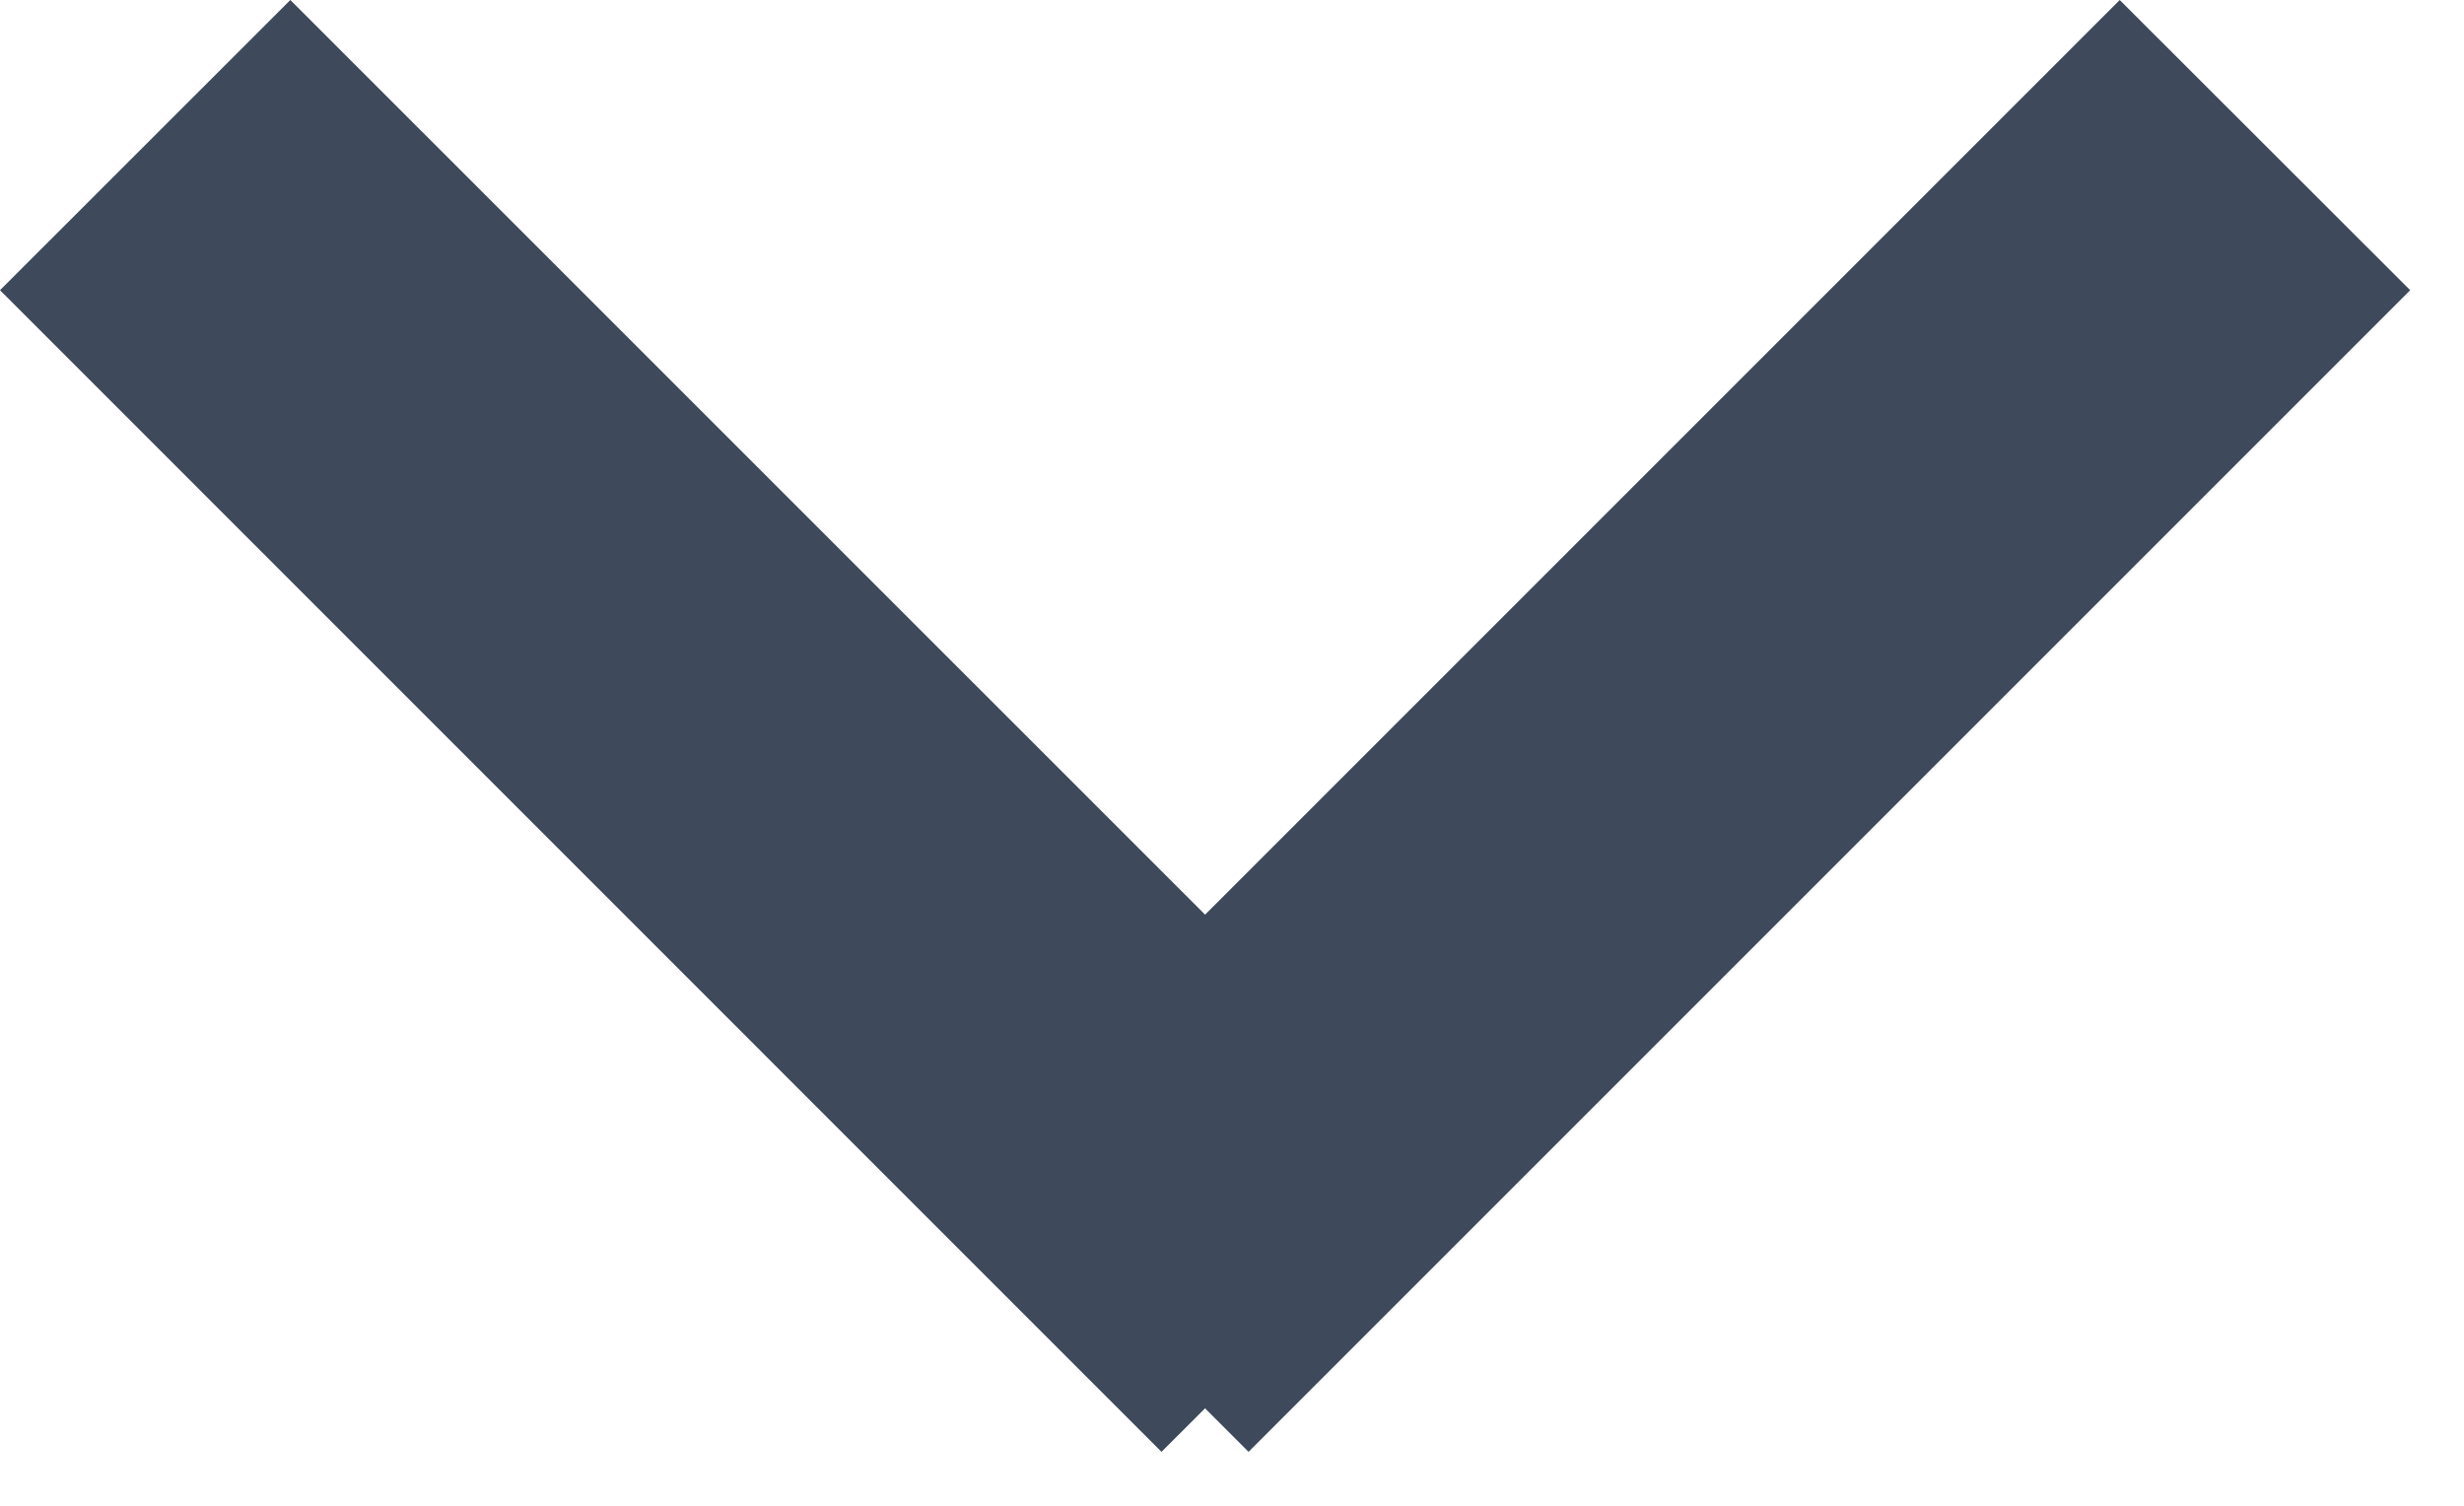 <svg width="18" height="11" xmlns="http://www.w3.org/2000/svg"><g fill="#3E4A5B" fill-rule="evenodd"><path d="M15.485 0l2.122 2.12-8.486 8.486L7 8.485z"/><path d="M2.121 0L0 2.12l8.485 8.486 2.122-2.121z"/></g></svg>